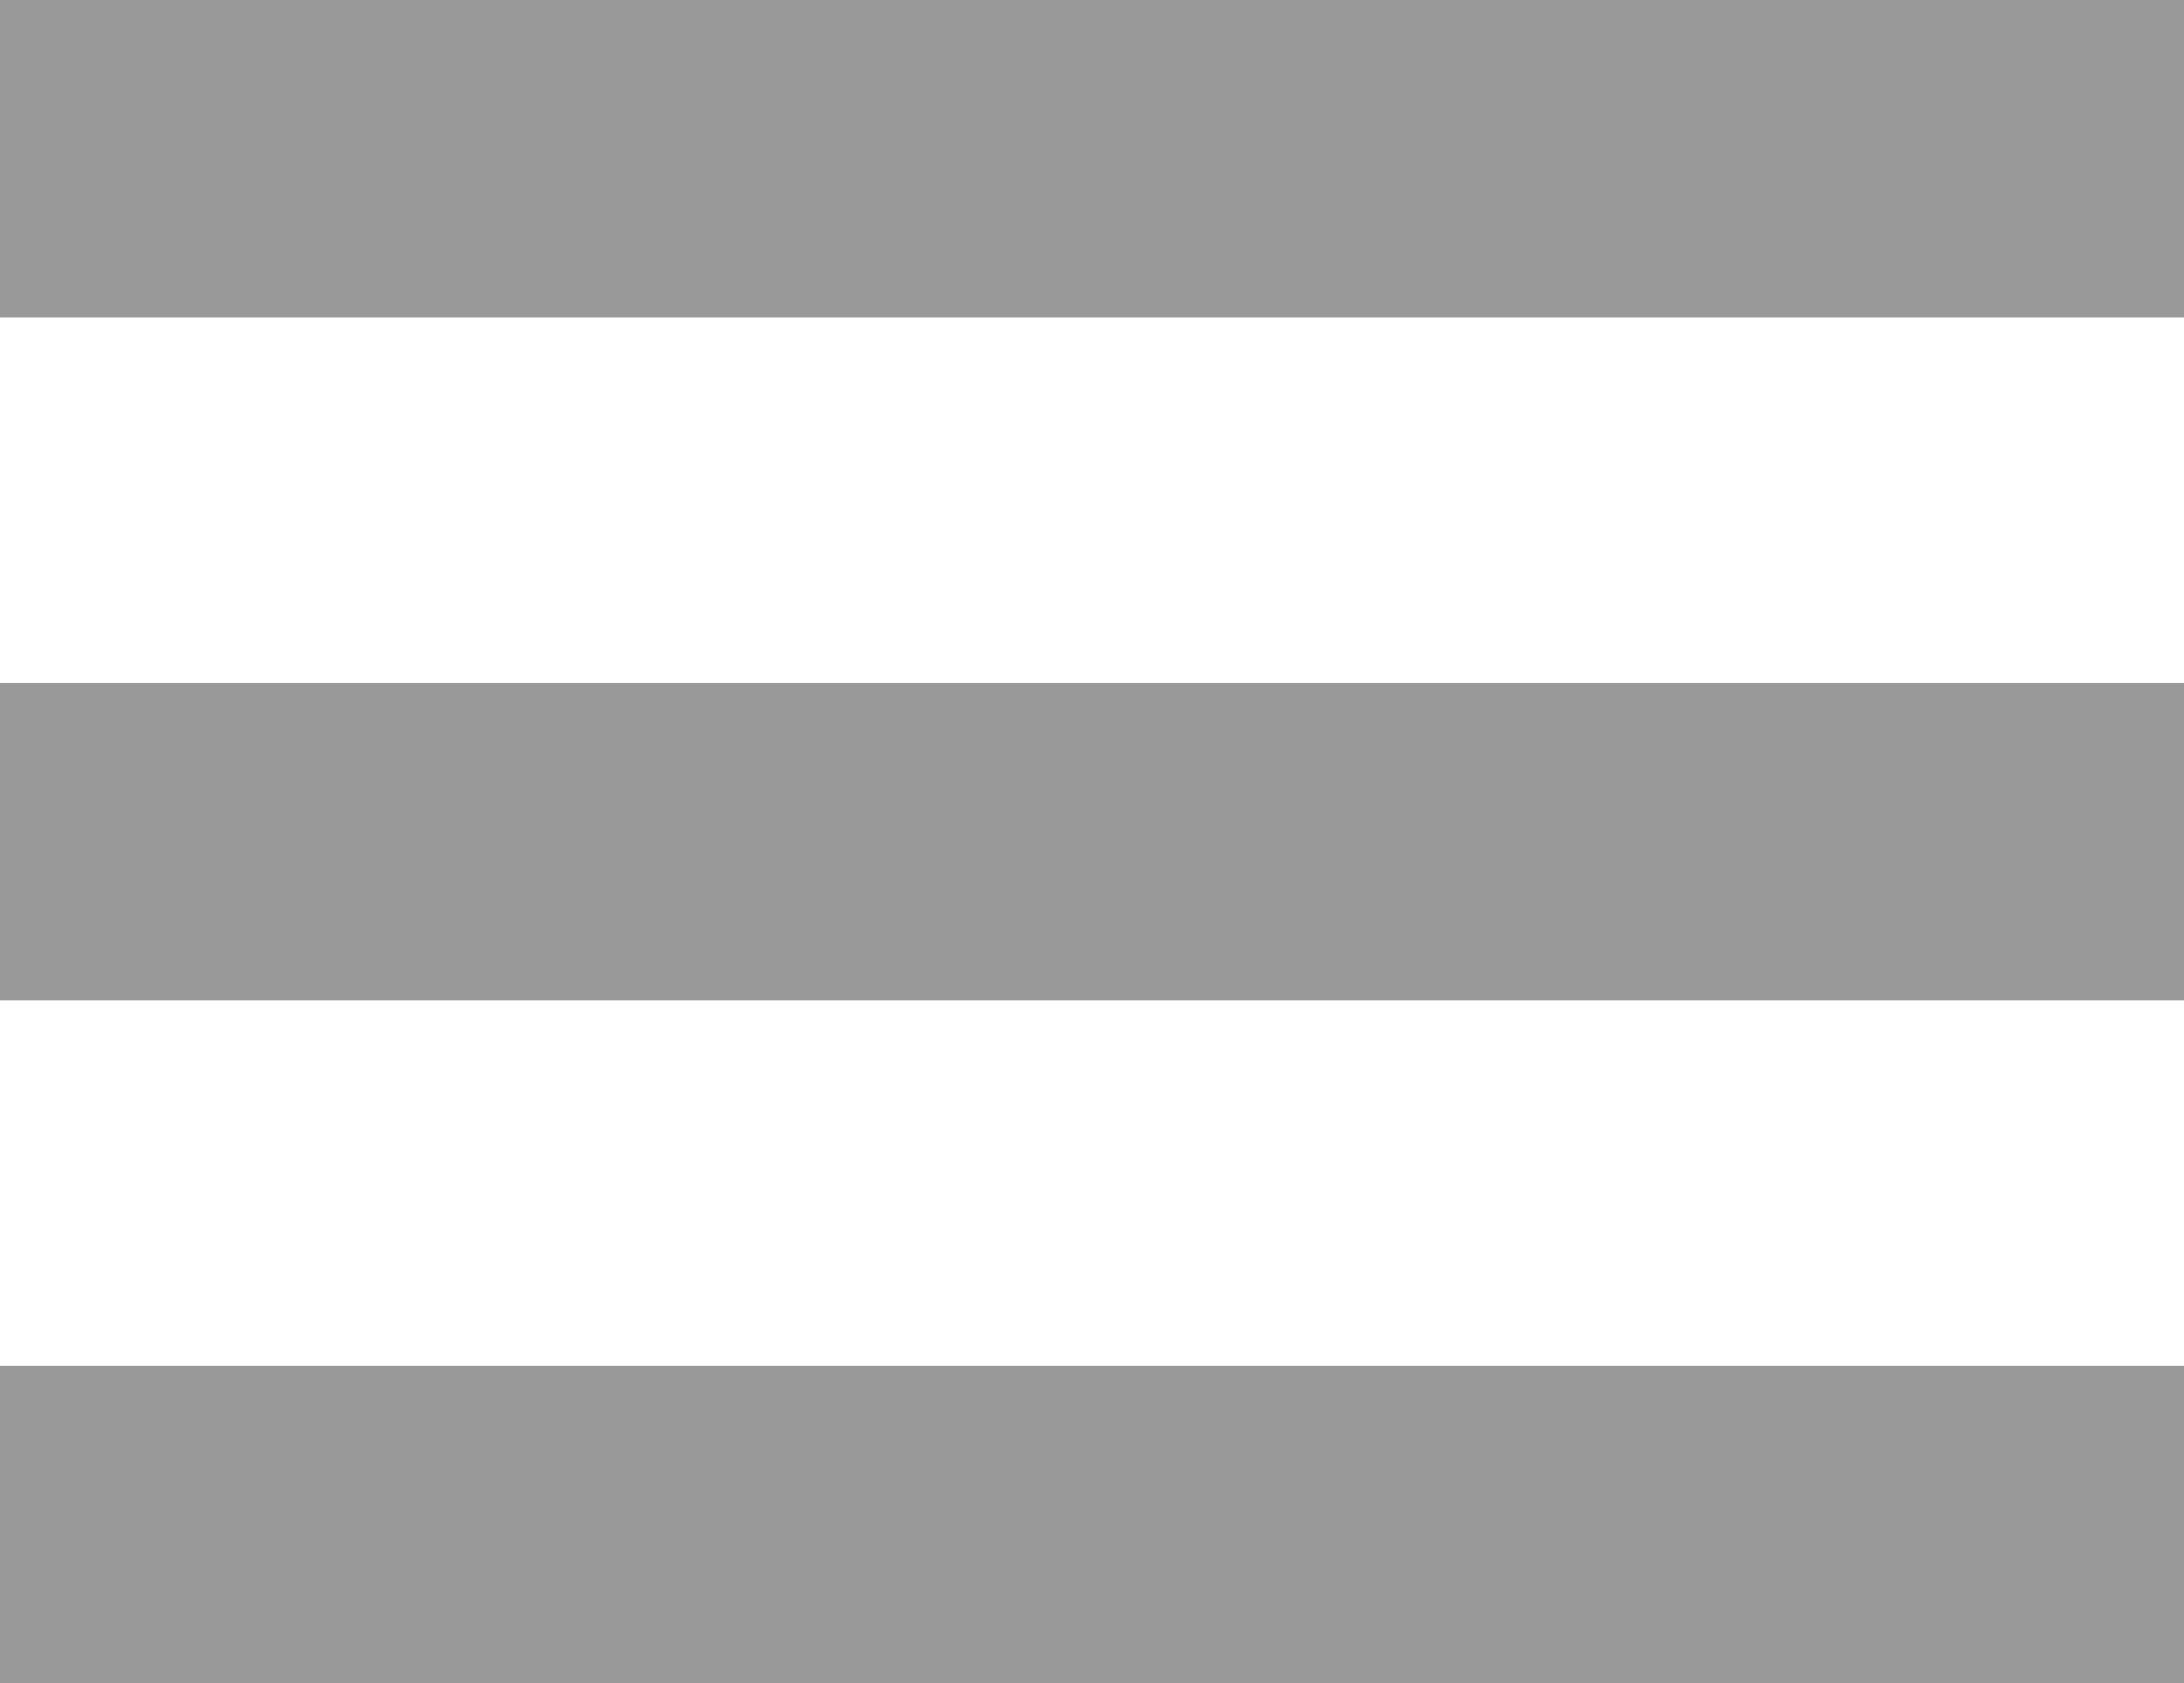 <svg xmlns="http://www.w3.org/2000/svg" version="1.1" x="0" y="0" width="22.7" height="17.5" viewBox="0 0 22.7 17.5" enable-background="new 0 0 22.738 17.537" xml:space="preserve"><rect fill="#999999" width="22.7" height="3.3"/><rect y="7.1" fill="#999999" width="22.7" height="3.3"/><rect y="14.2" fill="#999999" width="22.7" height="3.3"/></svg>